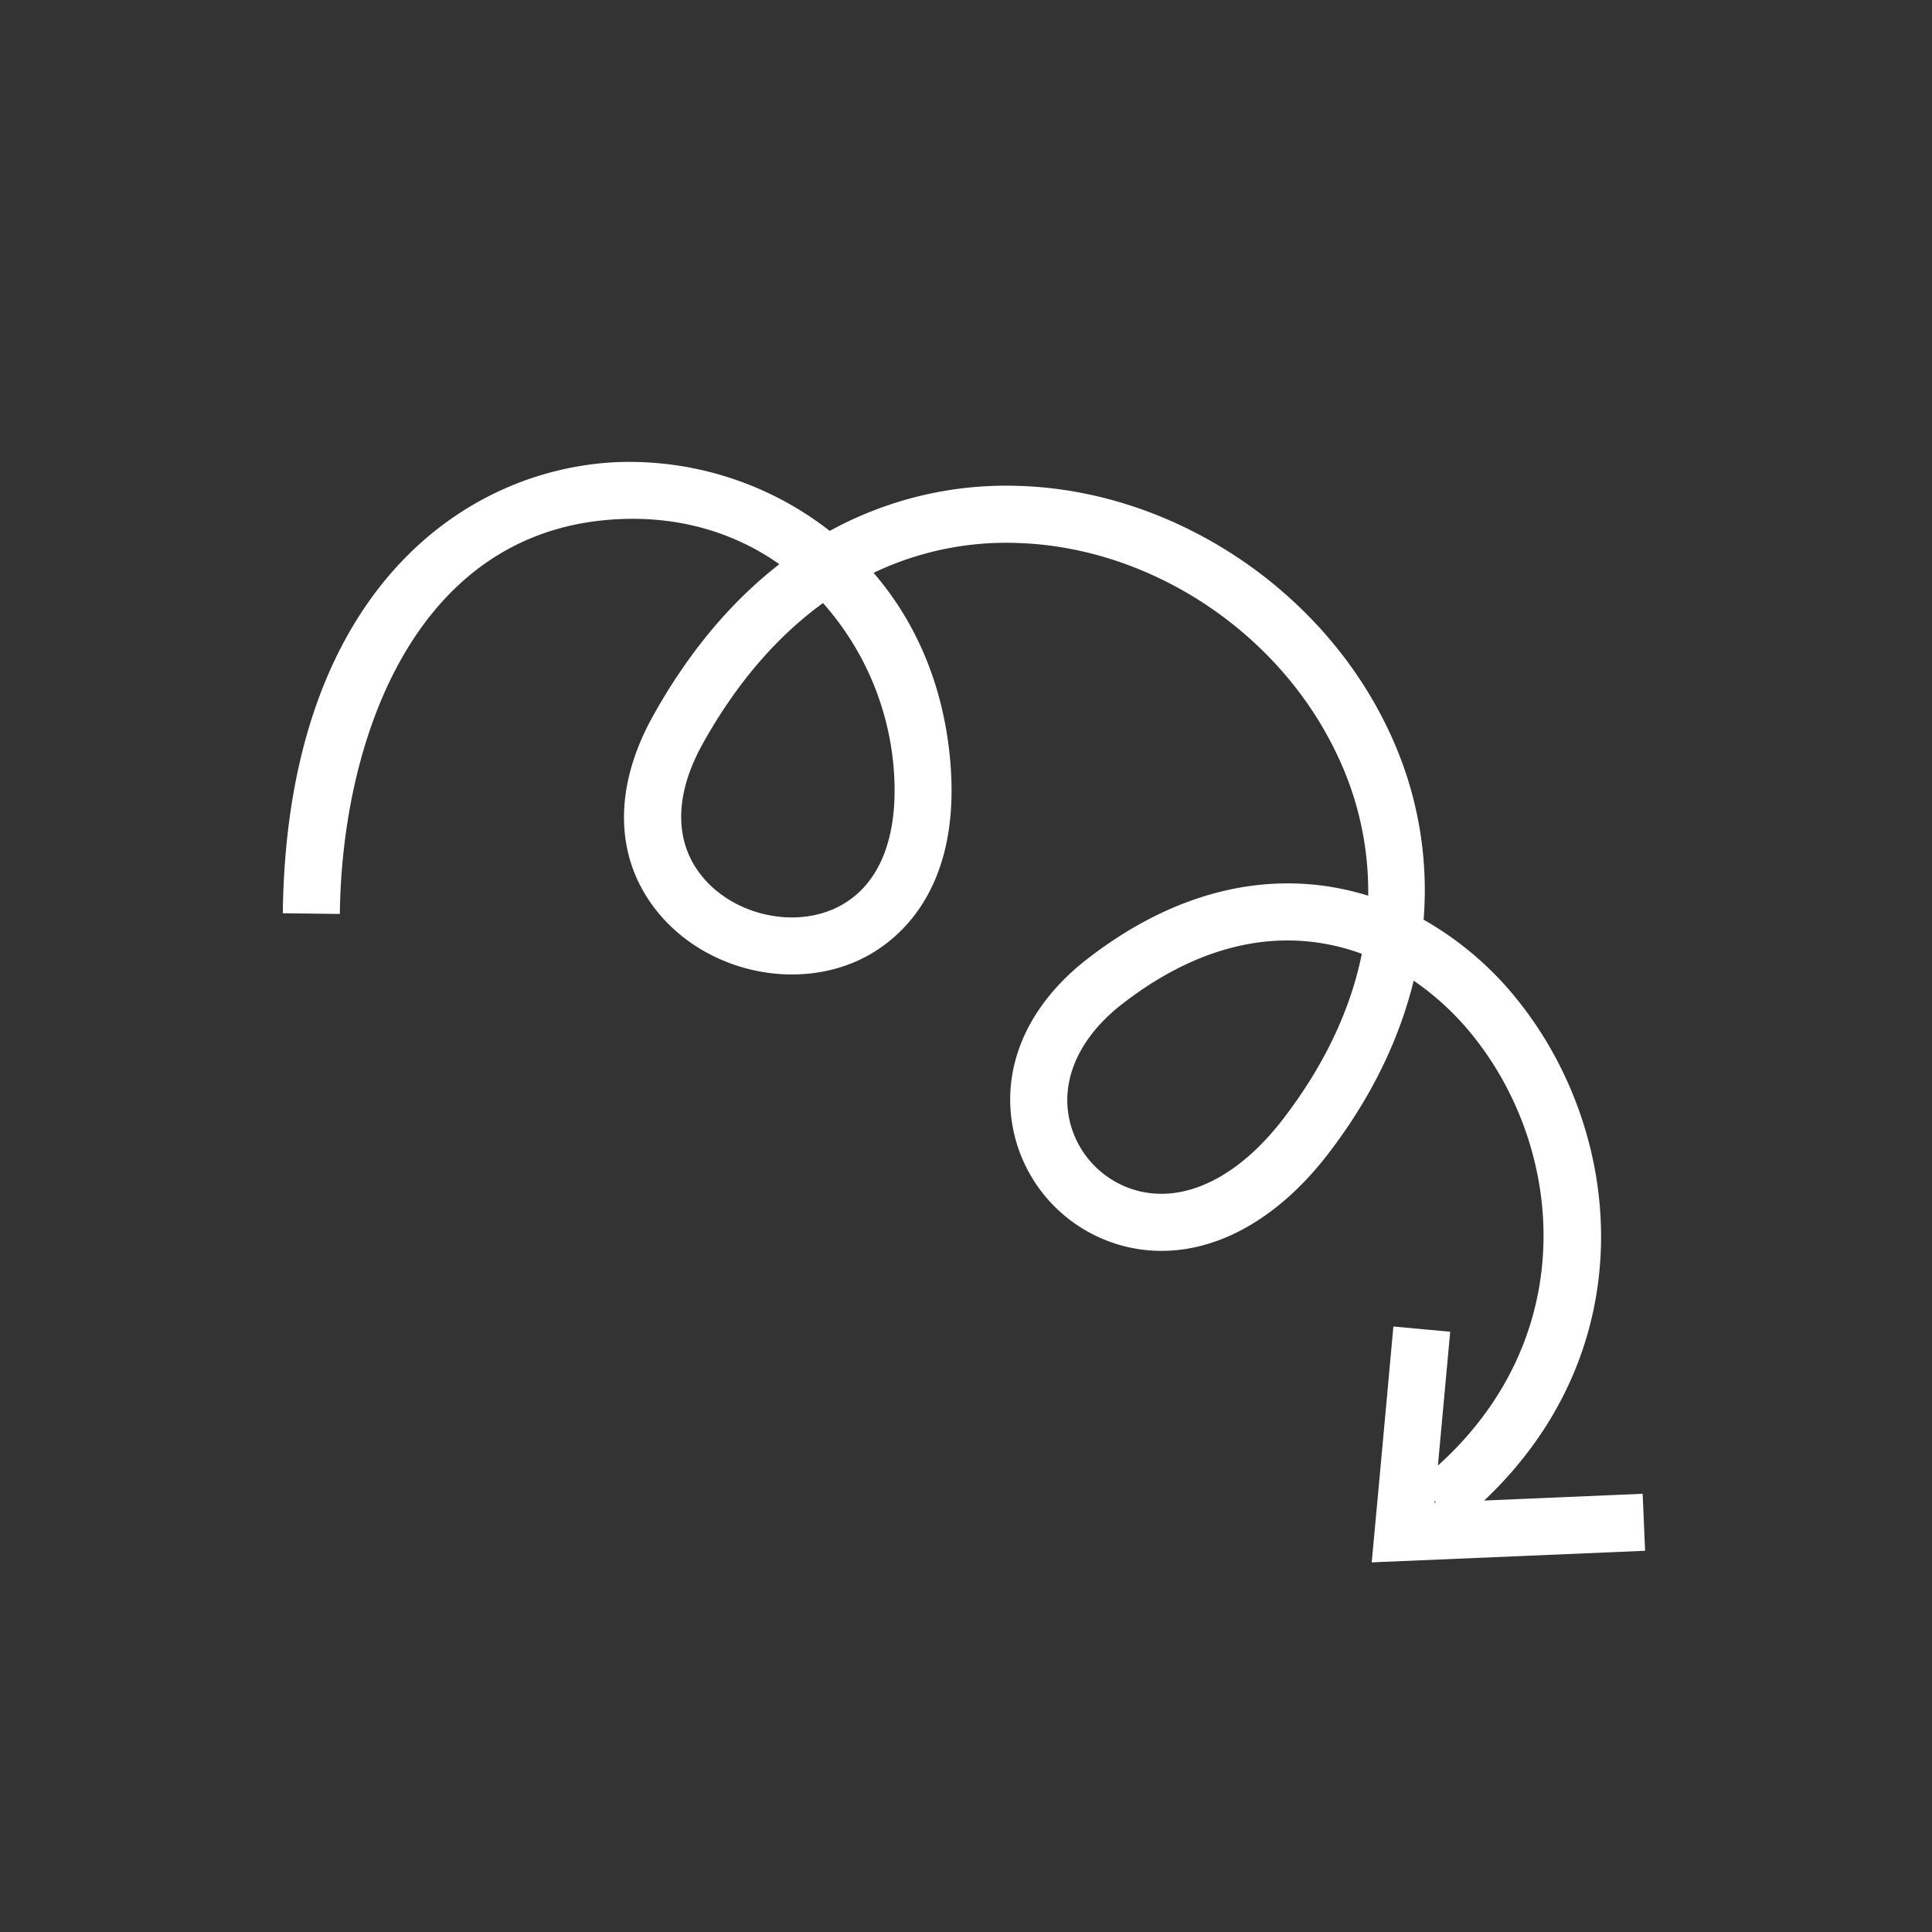 <svg id="Layer_1" data-name="Layer 1" xmlns="http://www.w3.org/2000/svg" viewBox="0 0 500 500"><rect x="0" y="0" width="500" height="500" fill="#333333" stroke="none"/><defs><style>.cls-1{fill:#fff;}</style></defs><path class="cls-1" d="M384.1,388.34c41.16-38.9,36.34-94.2,9.33-128.67a84.73,84.73,0,0,0-25-21.66,95.94,95.94,0,0,0-9-48.86C342.27,152.57,303.9,127.1,264,125.76a94.82,94.82,0,0,0-49.26,11.64,84.28,84.28,0,0,0-54.79-17.81c-39.39,1.61-85.75,33.16-86.76,116.76l7.38.09,7.38.09c.55-45.79,19.9-100,72.6-102.19,16.3-.69,30.13,3.92,41.15,11.67-12.63,9.81-23.71,23.05-32.8,39.46-10.8,19.5-9.75,38.59,2.88,52.39,12.47,13.62,33.51,18.19,50,10.85,8.38-3.71,27.5-16.27,24.08-52.46-1.86-19.74-9.25-35.79-19.78-48a79.63,79.63,0,0,1,37.4-7.72c34.52,1.15,67.72,23.21,82.61,54.91a81.8,81.8,0,0,1,8,36.37c-21.56-6.73-47.07-3.51-72.69,16.36-15.75,12.21-22.67,28.6-19,45A39.25,39.25,0,0,0,292,322.77c17.89,4,36.67-4.71,51.52-23.89,11.08-14.32,18.56-29.59,22.34-45.08a71.4,71.4,0,0,1,15.93,15c23.21,29.61,27,77.44-9.66,110.49l3.18-34.64-14.7-1.35-3.49,38.12L355,404.34l70.75-3-.63-14.75ZM215.8,235.22c-10.72,4.76-25,1.61-33.15-7.32s-8.5-21.48-.86-35.28c8.6-15.52,19.16-27.81,31.2-36.55a73.36,73.36,0,0,1,18.19,41.57C233,216.67,227.51,230,215.8,235.22Zm79.43,73.15a24.45,24.45,0,0,1-18.44-18.47c-2.36-10.55,2.61-21.52,13.65-30.08,15.13-11.73,29.64-16.43,42.79-16.43a55.49,55.49,0,0,1,19.21,3.46c-2.95,14.6-9.84,29.12-20.57,43C320.67,304.31,307.32,311.08,295.23,308.37Zm76,80.44,0-.43.38.49h-.43Z"/></svg>